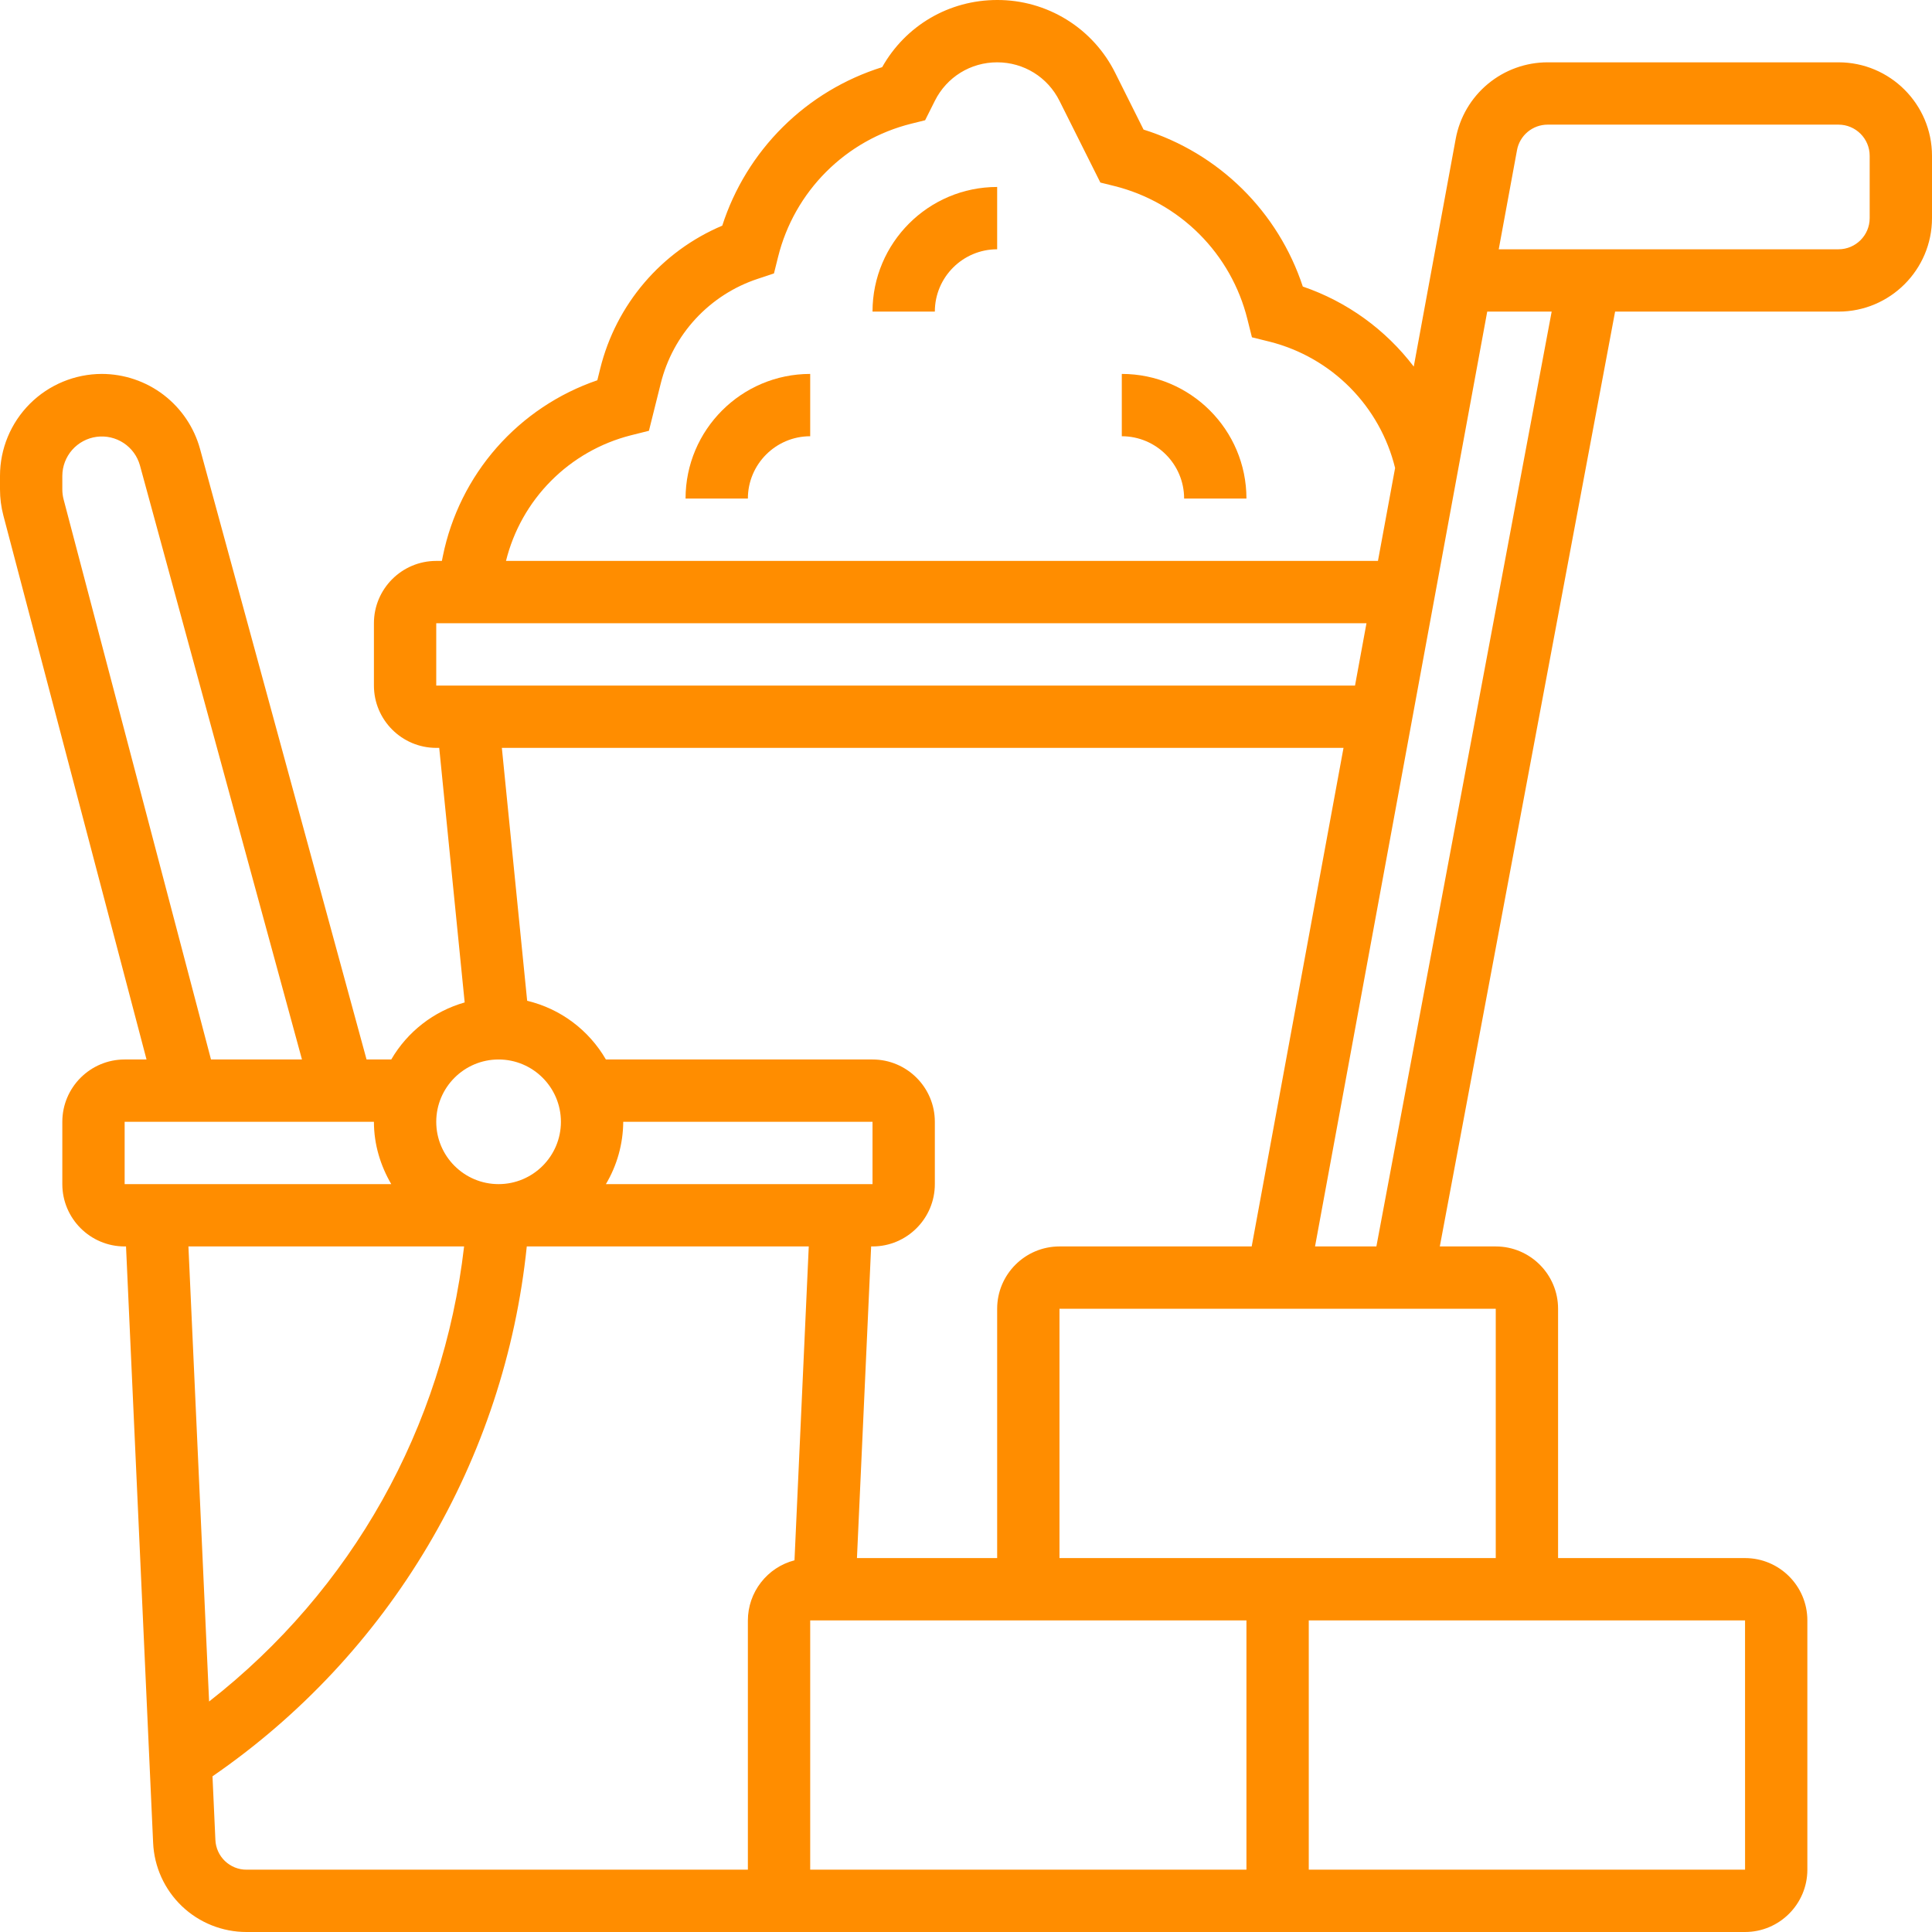<svg width="70" height="70" viewBox="0 0 70 70" fill="none" xmlns="http://www.w3.org/2000/svg">
<path d="M66.613 2.258H56.073C55.282 2.258 54.515 2.536 53.907 3.042C53.298 3.549 52.886 4.252 52.743 5.031L51.223 13.282C50.2 11.938 48.801 10.928 47.203 10.382C46.762 9.043 46.009 7.829 45.006 6.84C44.002 5.851 42.778 5.116 41.433 4.695L40.408 2.644C40.013 1.848 39.403 1.178 38.647 0.711C37.89 0.243 37.018 -0.003 36.129 2.62563e-05C34.386 2.62563e-05 32.811 0.926 31.963 2.433C30.608 2.857 29.374 3.599 28.366 4.599C27.358 5.598 26.604 6.825 26.169 8.176C25.08 8.636 24.114 9.343 23.347 10.241C22.58 11.139 22.032 12.204 21.748 13.351L21.642 13.778C20.235 14.259 18.977 15.101 17.995 16.218C17.013 17.336 16.341 18.692 16.045 20.15L16.01 20.323H15.806C14.561 20.323 13.548 21.335 13.548 22.581V24.839C13.548 26.084 14.561 27.097 15.806 27.097H15.914L16.836 36.32C15.716 36.639 14.762 37.38 14.176 38.387H13.281L7.248 16.267C7.034 15.487 6.57 14.799 5.928 14.307C5.285 13.816 4.499 13.55 3.69 13.548C2.711 13.55 1.774 13.939 1.082 14.63C0.39 15.322 0.001 16.26 0 17.238V17.734C0 18.051 0.041 18.368 0.121 18.673L5.309 38.387H4.516C3.271 38.387 2.258 39.4 2.258 40.645V42.903C2.258 44.149 3.271 45.161 4.516 45.161H4.566L5.548 66.768C5.586 67.639 5.96 68.461 6.59 69.064C7.221 69.666 8.06 70.001 8.932 70H63.226C64.471 70 65.484 68.987 65.484 67.742V58.71C65.484 57.464 64.471 56.452 63.226 56.452H56.452V47.419C56.452 46.174 55.439 45.161 54.194 45.161H52.167L58.518 11.29H66.613C68.48 11.29 70 9.771 70 7.903V5.645C70 3.778 68.48 2.258 66.613 2.258ZM22.854 15.773L23.512 15.608L23.939 13.898C24.156 13.02 24.592 12.211 25.207 11.547C25.822 10.884 26.595 10.386 27.453 10.103L28.042 9.907L28.192 9.306C28.482 8.139 29.085 7.074 29.934 6.225C30.784 5.375 31.849 4.773 33.015 4.482L33.519 4.357L33.871 3.654C34.301 2.793 35.166 2.258 36.129 2.258C37.092 2.258 37.957 2.793 38.387 3.654L39.868 6.614L40.372 6.739C41.538 7.029 42.603 7.632 43.453 8.481C44.303 9.331 44.905 10.396 45.195 11.562L45.36 12.221L46.018 12.384C47.116 12.665 48.117 13.238 48.915 14.043C49.713 14.849 50.277 15.855 50.547 16.956L49.926 20.323H18.333C18.605 19.226 19.169 18.224 19.965 17.423C20.761 16.622 21.759 16.052 22.854 15.773ZM15.806 22.581H49.51L49.095 24.839H15.806V22.581ZM48.678 27.097L45.351 45.161H38.387C37.142 45.161 36.129 46.174 36.129 47.419V56.452H31.049L31.563 45.161H31.613C32.858 45.161 33.871 44.149 33.871 42.903V40.645C33.871 39.4 32.858 38.387 31.613 38.387H21.953C21.646 37.858 21.236 37.396 20.745 37.03C20.255 36.664 19.695 36.403 19.1 36.26L18.183 27.097H48.678ZM22.581 40.645H31.613V42.903H21.953C22.359 42.22 22.576 41.44 22.581 40.645ZM18.064 38.387C19.31 38.387 20.323 39.4 20.323 40.645C20.323 41.891 19.31 42.903 18.064 42.903C16.819 42.903 15.806 41.891 15.806 40.645C15.806 39.4 16.819 38.387 18.064 38.387ZM2.305 18.096C2.274 17.978 2.258 17.856 2.258 17.734V17.238C2.26 16.893 2.387 16.56 2.615 16.3C2.844 16.041 3.158 15.873 3.5 15.827C3.843 15.781 4.19 15.861 4.479 16.051C4.767 16.241 4.977 16.528 5.07 16.861L10.941 38.387H7.645L2.305 18.096ZM4.516 40.645H13.548C13.548 41.472 13.788 42.236 14.176 42.903H4.516V40.645ZM16.815 45.161C16.056 51.729 12.75 57.607 7.576 61.649L6.827 45.161H16.815ZM8.932 67.742C8.641 67.743 8.362 67.631 8.151 67.43C7.941 67.229 7.817 66.955 7.804 66.665L7.699 64.359C10.873 62.174 13.536 59.326 15.502 56.011C17.468 52.697 18.691 48.995 19.086 45.161H29.303L28.786 56.533C28.303 56.658 27.876 56.94 27.571 57.334C27.265 57.727 27.098 58.211 27.097 58.71V67.742H8.932ZM29.355 58.71H45.161V67.742H29.355V58.71ZM63.227 67.742H47.419V58.71H63.226L63.227 67.742ZM54.194 56.452H38.387V47.419H54.194V56.452ZM49.869 45.161H47.646L53.885 11.29H56.22L49.869 45.161ZM67.742 7.903C67.742 8.526 67.235 9.032 66.613 9.032H54.302L54.964 5.44C55.011 5.18 55.149 4.946 55.352 4.777C55.554 4.609 55.81 4.516 56.073 4.516H66.613C67.235 4.516 67.742 5.022 67.742 5.645V7.903Z" fill="#FF8D00"/>
<path d="M31.613 11.29H33.871C33.871 10.045 34.884 9.032 36.129 9.032V6.774C33.638 6.774 31.613 8.8 31.613 11.29ZM24.839 18.064H27.097C27.097 16.819 28.11 15.806 29.355 15.806V13.548C26.864 13.548 24.839 15.574 24.839 18.064ZM40.645 13.548V15.806C41.891 15.806 42.903 16.819 42.903 18.064H45.161C45.161 15.574 43.136 13.548 40.645 13.548Z" fill="#FF8D00"/>
</svg>
